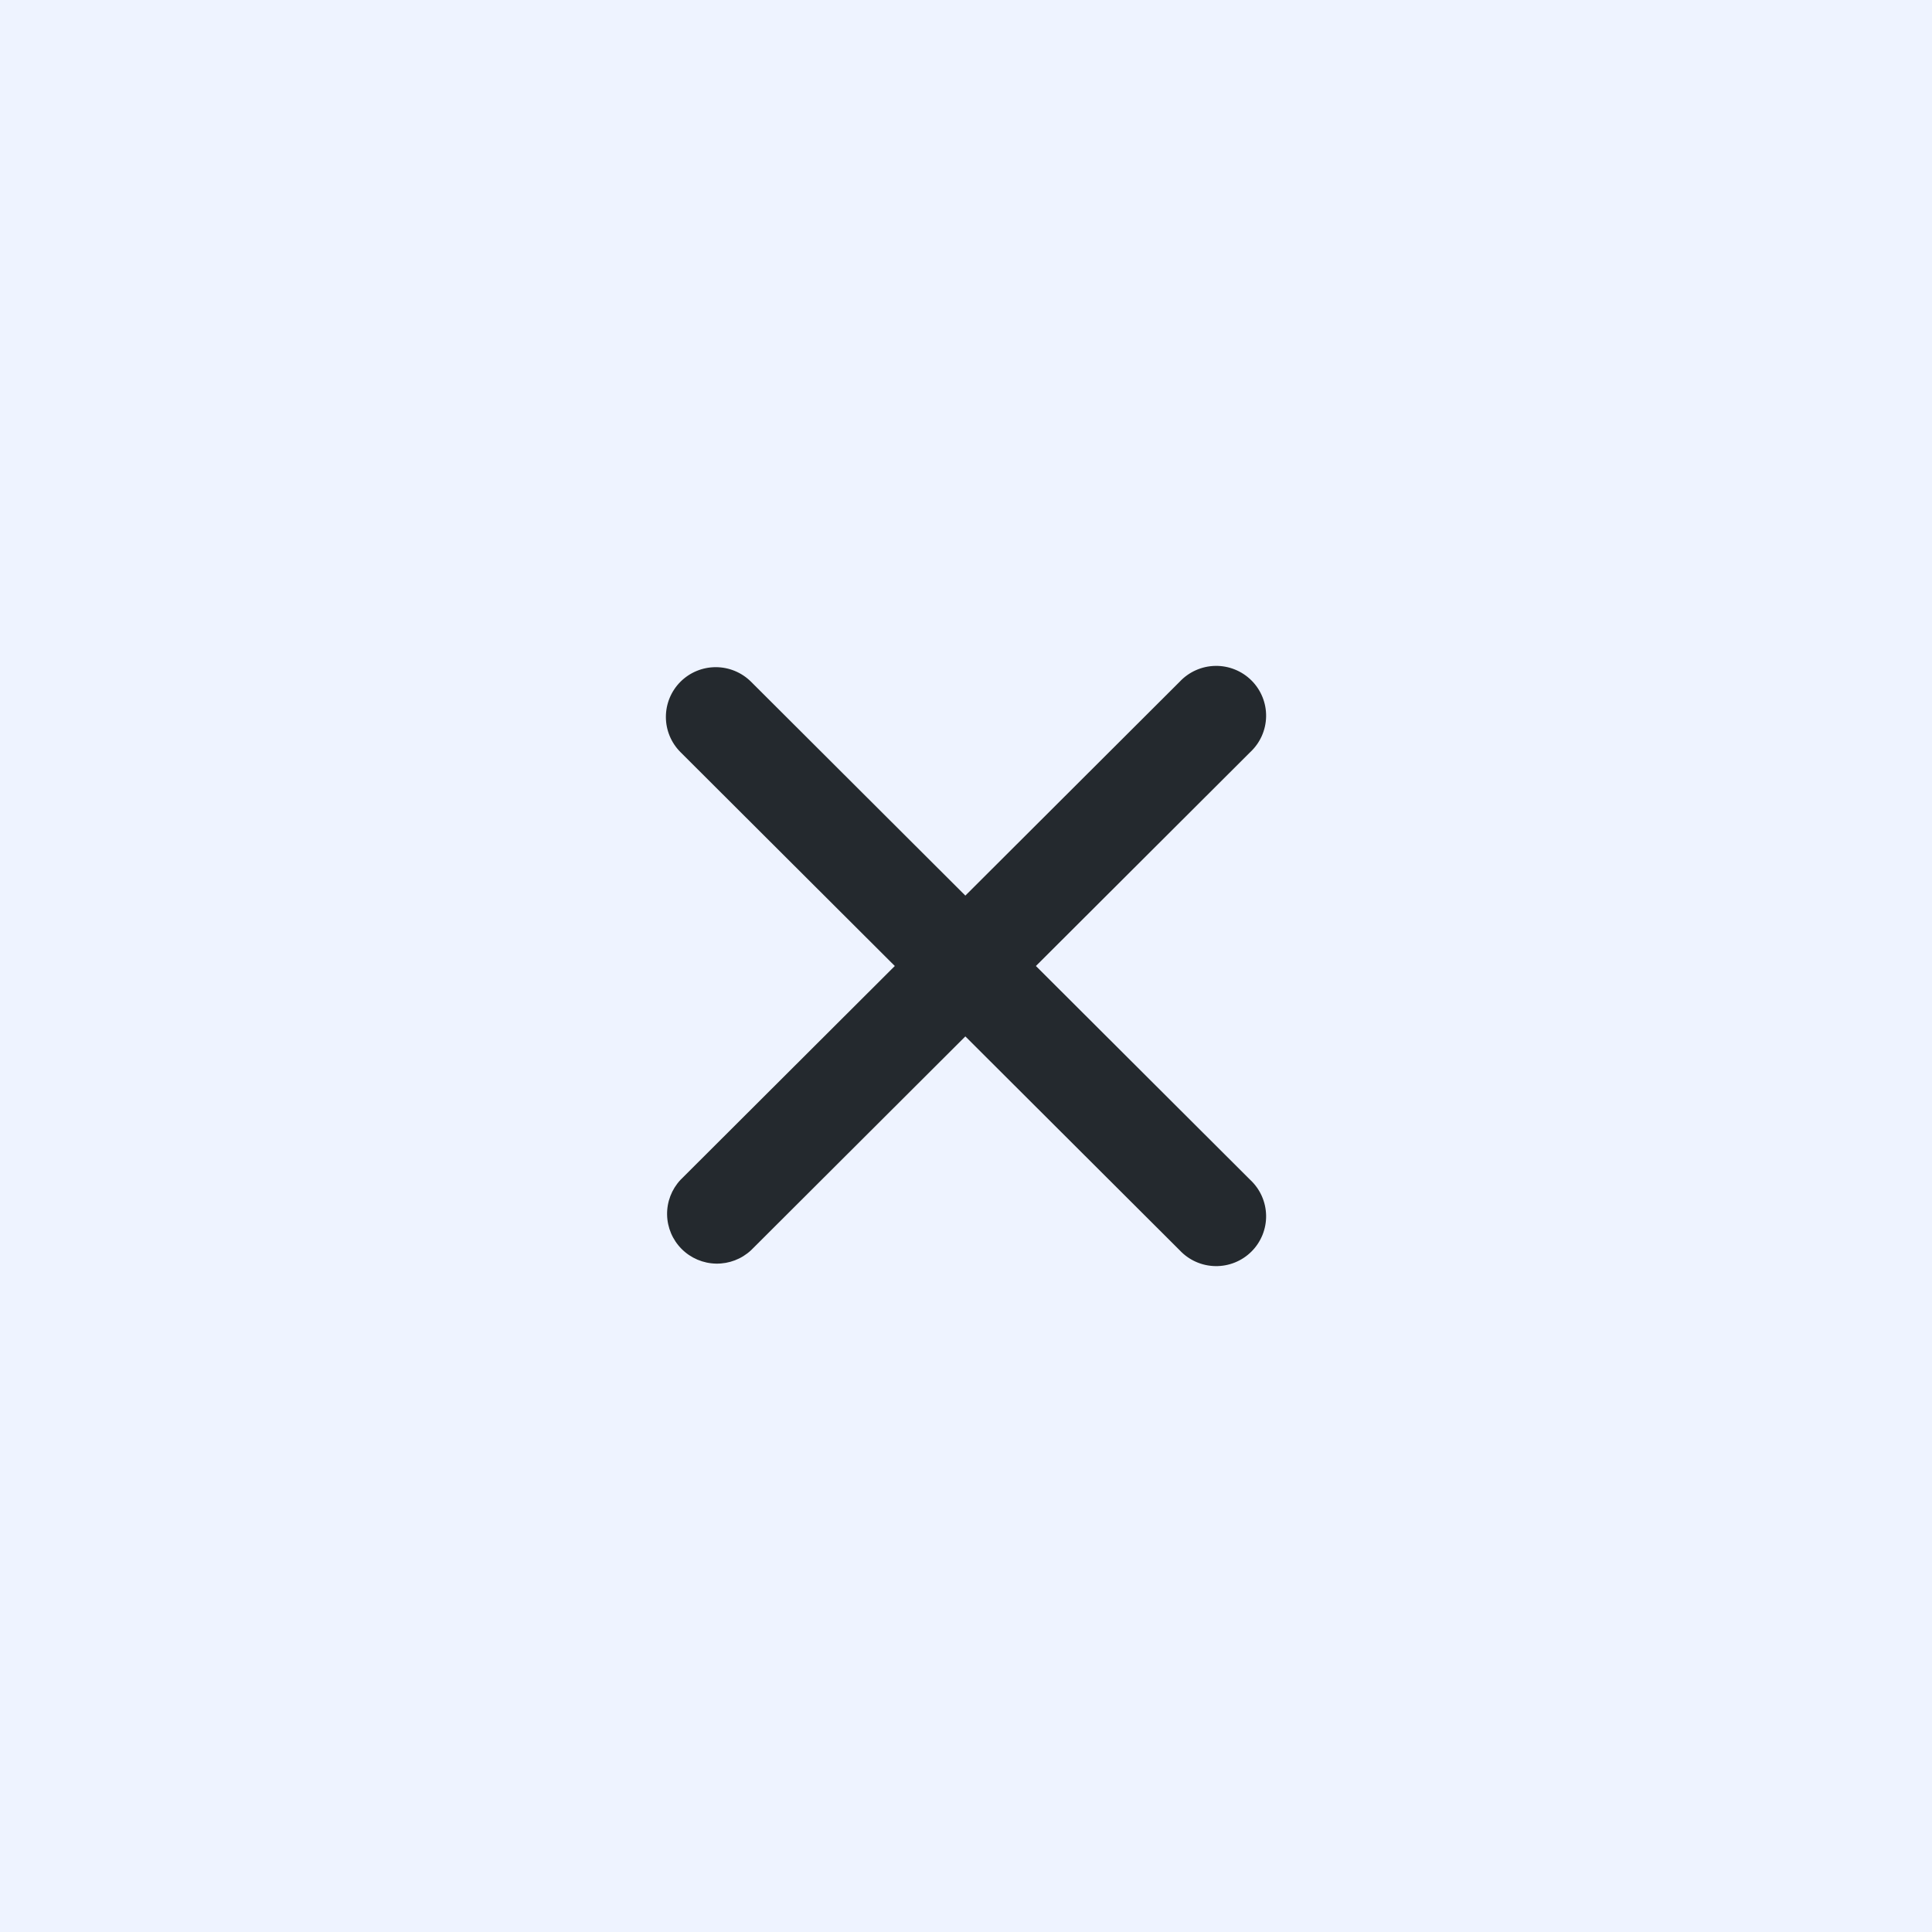 <?xml version="1.0" encoding="UTF-8"?> <svg xmlns="http://www.w3.org/2000/svg" width="206" height="206" viewBox="0 0 206 206" fill="none"> <rect width="206" height="206" fill="#EEF3FF"></rect> <path fill-rule="evenodd" clip-rule="evenodd" d="M72.557 72.69C73.555 71.696 74.907 71.137 76.318 71.137C77.728 71.137 79.081 71.696 80.079 72.69L102.931 95.493L125.783 72.69C126.271 72.169 126.858 71.75 127.511 71.46C128.164 71.169 128.869 71.013 129.584 71.001C130.298 70.988 131.008 71.119 131.671 71.387C132.334 71.654 132.935 72.051 133.441 72.556C133.947 73.06 134.345 73.661 134.612 74.322C134.88 74.983 135.012 75.692 134.999 76.405C134.986 77.118 134.83 77.821 134.539 78.473C134.248 79.124 133.829 79.711 133.306 80.197L110.454 103L133.306 125.803C133.829 126.289 134.248 126.876 134.539 127.527C134.83 128.179 134.986 128.882 134.999 129.595C135.012 130.308 134.88 131.016 134.612 131.678C134.345 132.339 133.947 132.94 133.441 133.444C132.935 133.949 132.334 134.346 131.671 134.613C131.008 134.88 130.298 135.012 129.584 134.999C128.869 134.986 128.164 134.831 127.511 134.54C126.858 134.25 126.271 133.831 125.783 133.309L102.931 110.507L80.079 133.309C79.07 134.248 77.736 134.758 76.357 134.734C74.978 134.71 73.662 134.152 72.687 133.179C71.712 132.206 71.153 130.893 71.129 129.517C71.105 128.141 71.616 126.81 72.557 125.803L95.409 103L72.557 80.197C71.56 79.201 71 77.851 71 76.444C71 75.036 71.56 73.686 72.557 72.69Z" fill="#24292E"></path> </svg> 